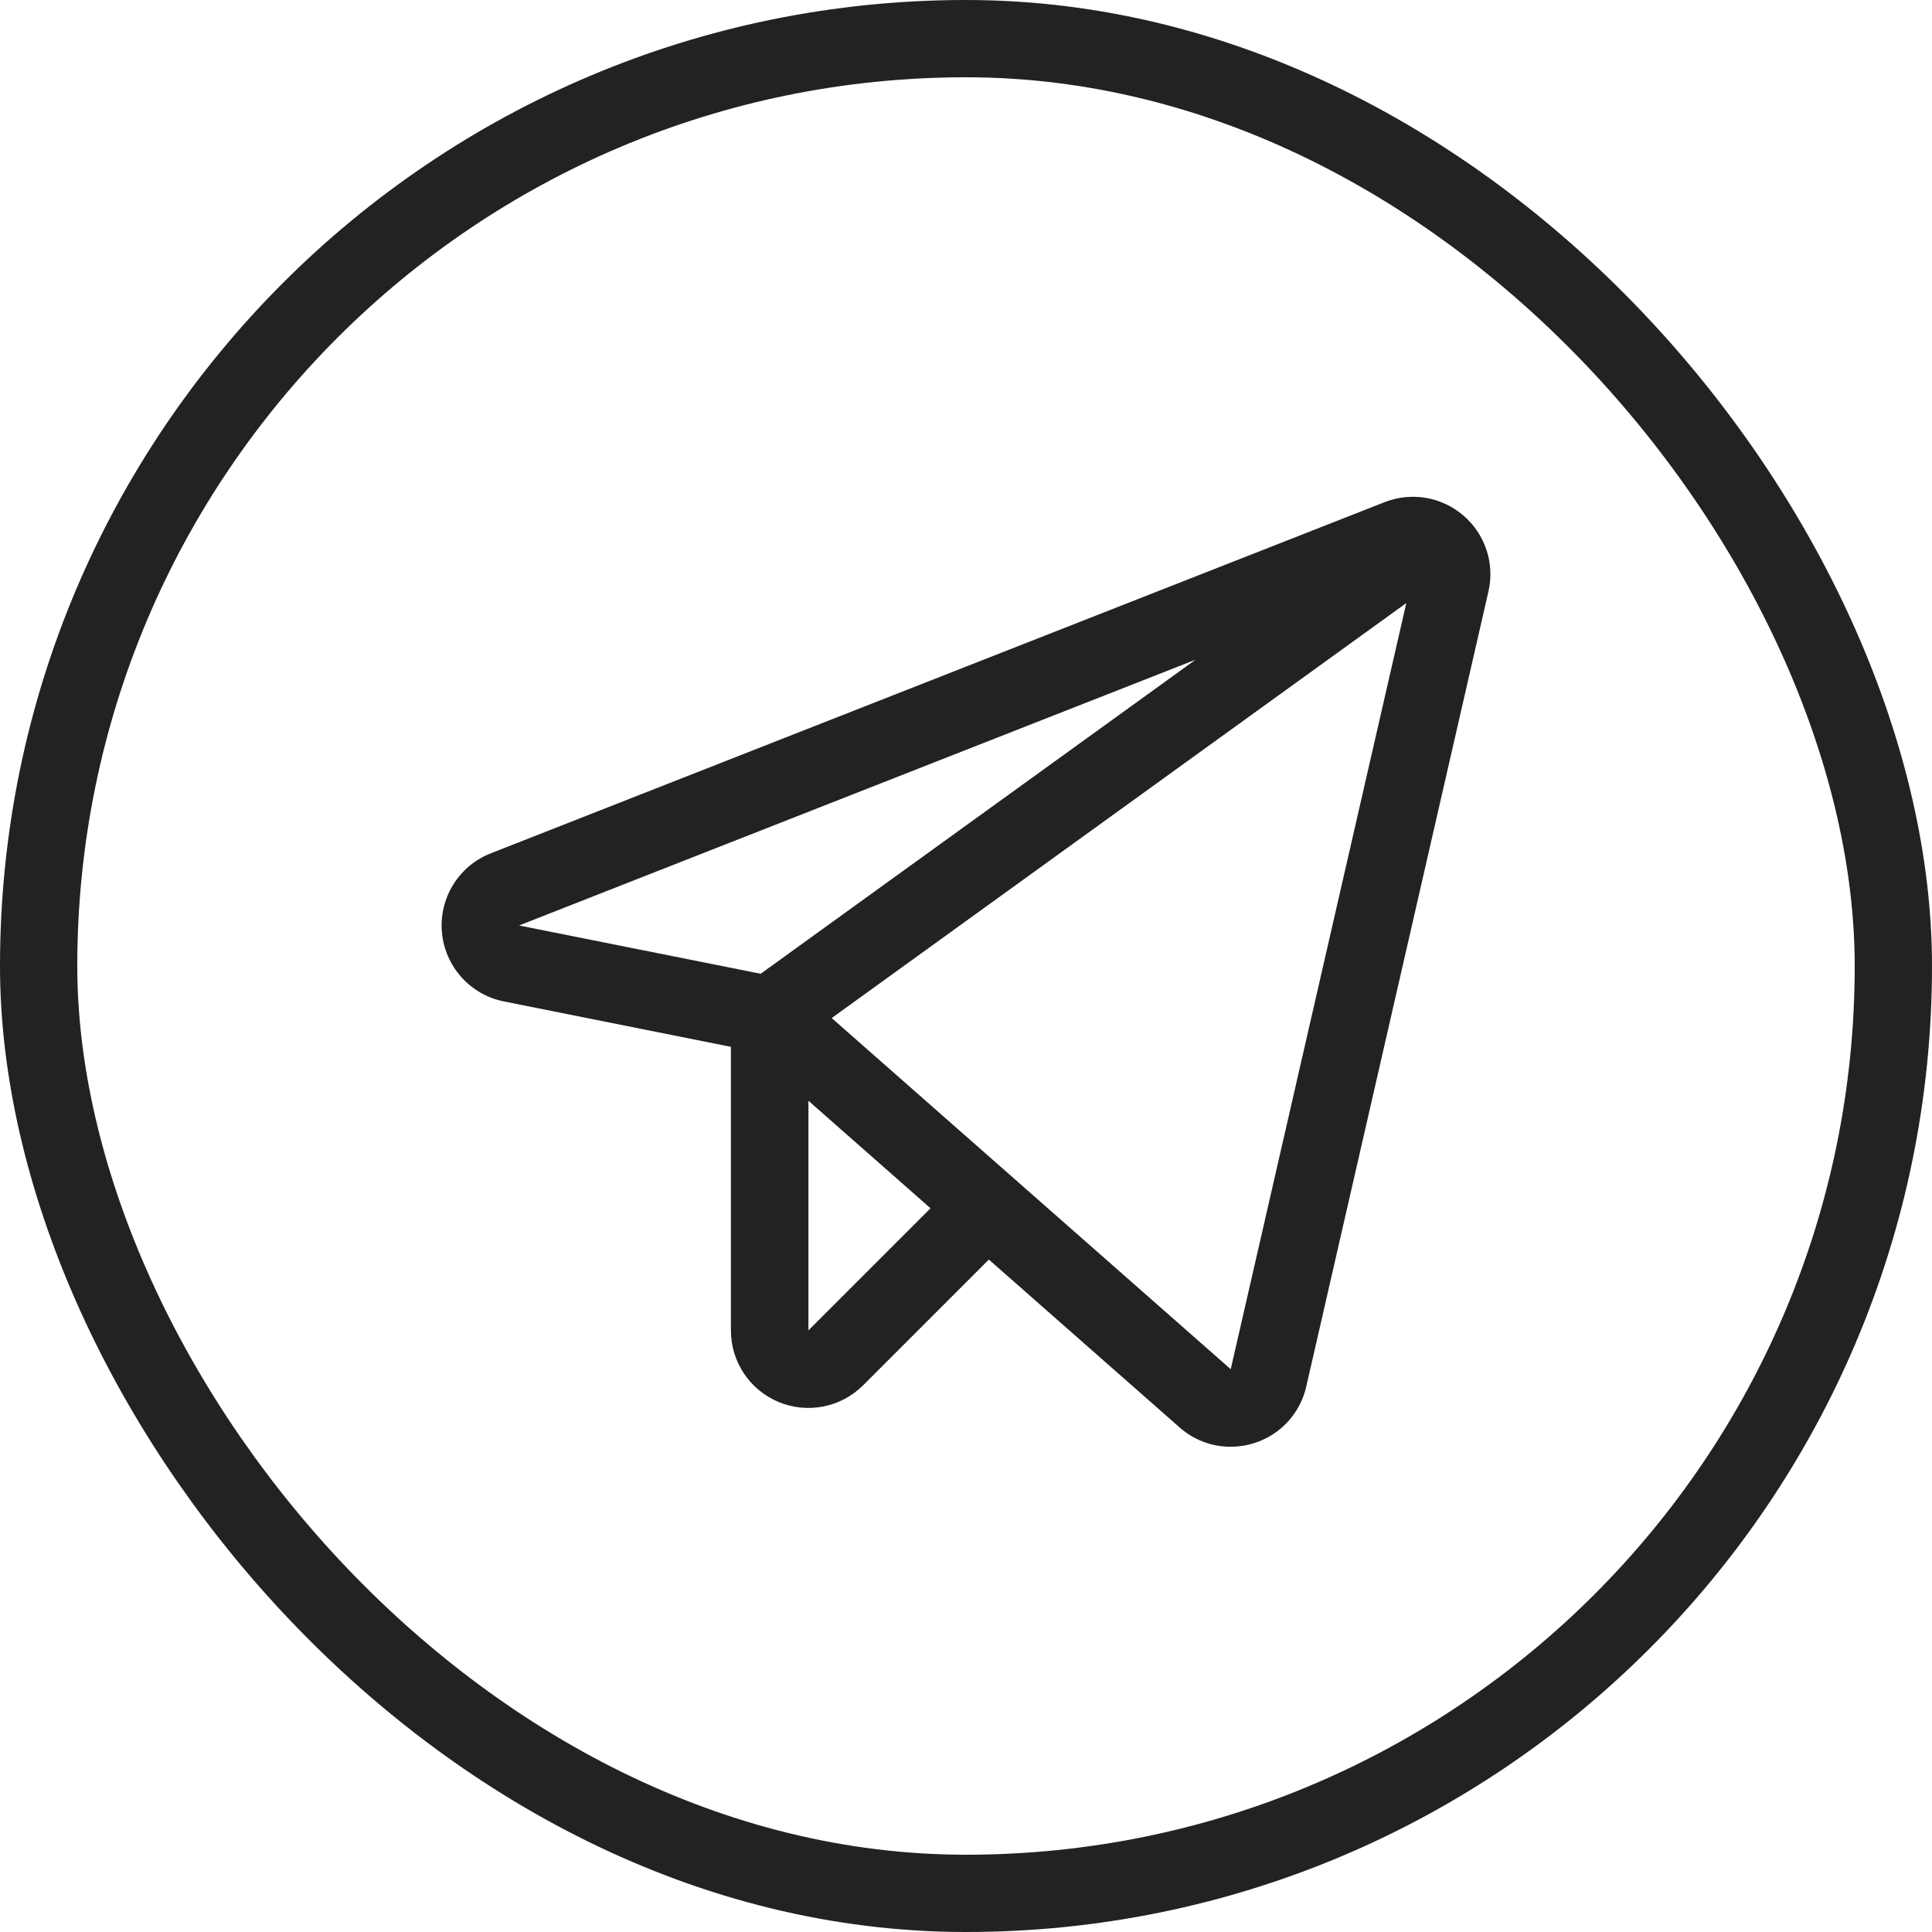 <?xml version="1.0" encoding="UTF-8"?> <svg xmlns="http://www.w3.org/2000/svg" width="50" height="50" viewBox="0 0 50 50" fill="none"> <path d="M37.874 13.343C37.598 13.105 37.261 12.946 36.902 12.885C36.542 12.824 36.172 12.863 35.832 12.996L12.701 22.084C12.297 22.242 11.956 22.527 11.729 22.895C11.501 23.264 11.398 23.696 11.437 24.128C11.475 24.559 11.652 24.966 11.941 25.289C12.23 25.612 12.616 25.832 13.04 25.917L18.916 27.092V34.431C18.916 34.828 19.033 35.216 19.253 35.546C19.474 35.876 19.787 36.133 20.154 36.285C20.52 36.437 20.924 36.476 21.313 36.399C21.702 36.321 22.059 36.13 22.34 35.849L25.591 32.597L30.526 36.94C30.89 37.263 31.359 37.442 31.845 37.442C32.056 37.442 32.266 37.409 32.467 37.344C32.798 37.239 33.096 37.048 33.331 36.792C33.566 36.536 33.73 36.222 33.806 35.883L38.52 15.311C38.602 14.956 38.586 14.584 38.472 14.237C38.358 13.89 38.151 13.581 37.874 13.343V13.343ZM19.686 25.201L13.434 23.951L30.941 17.073L19.686 25.201ZM20.922 34.43V28.488L24.082 31.27L20.922 34.43ZM31.851 35.435L21.524 26.347L36.395 15.607L31.851 35.435Z" fill="#222222"></path> <rect x="1" y="1" width="48" height="48" rx="24" stroke="#222222" stroke-width="2"></rect> </svg> 